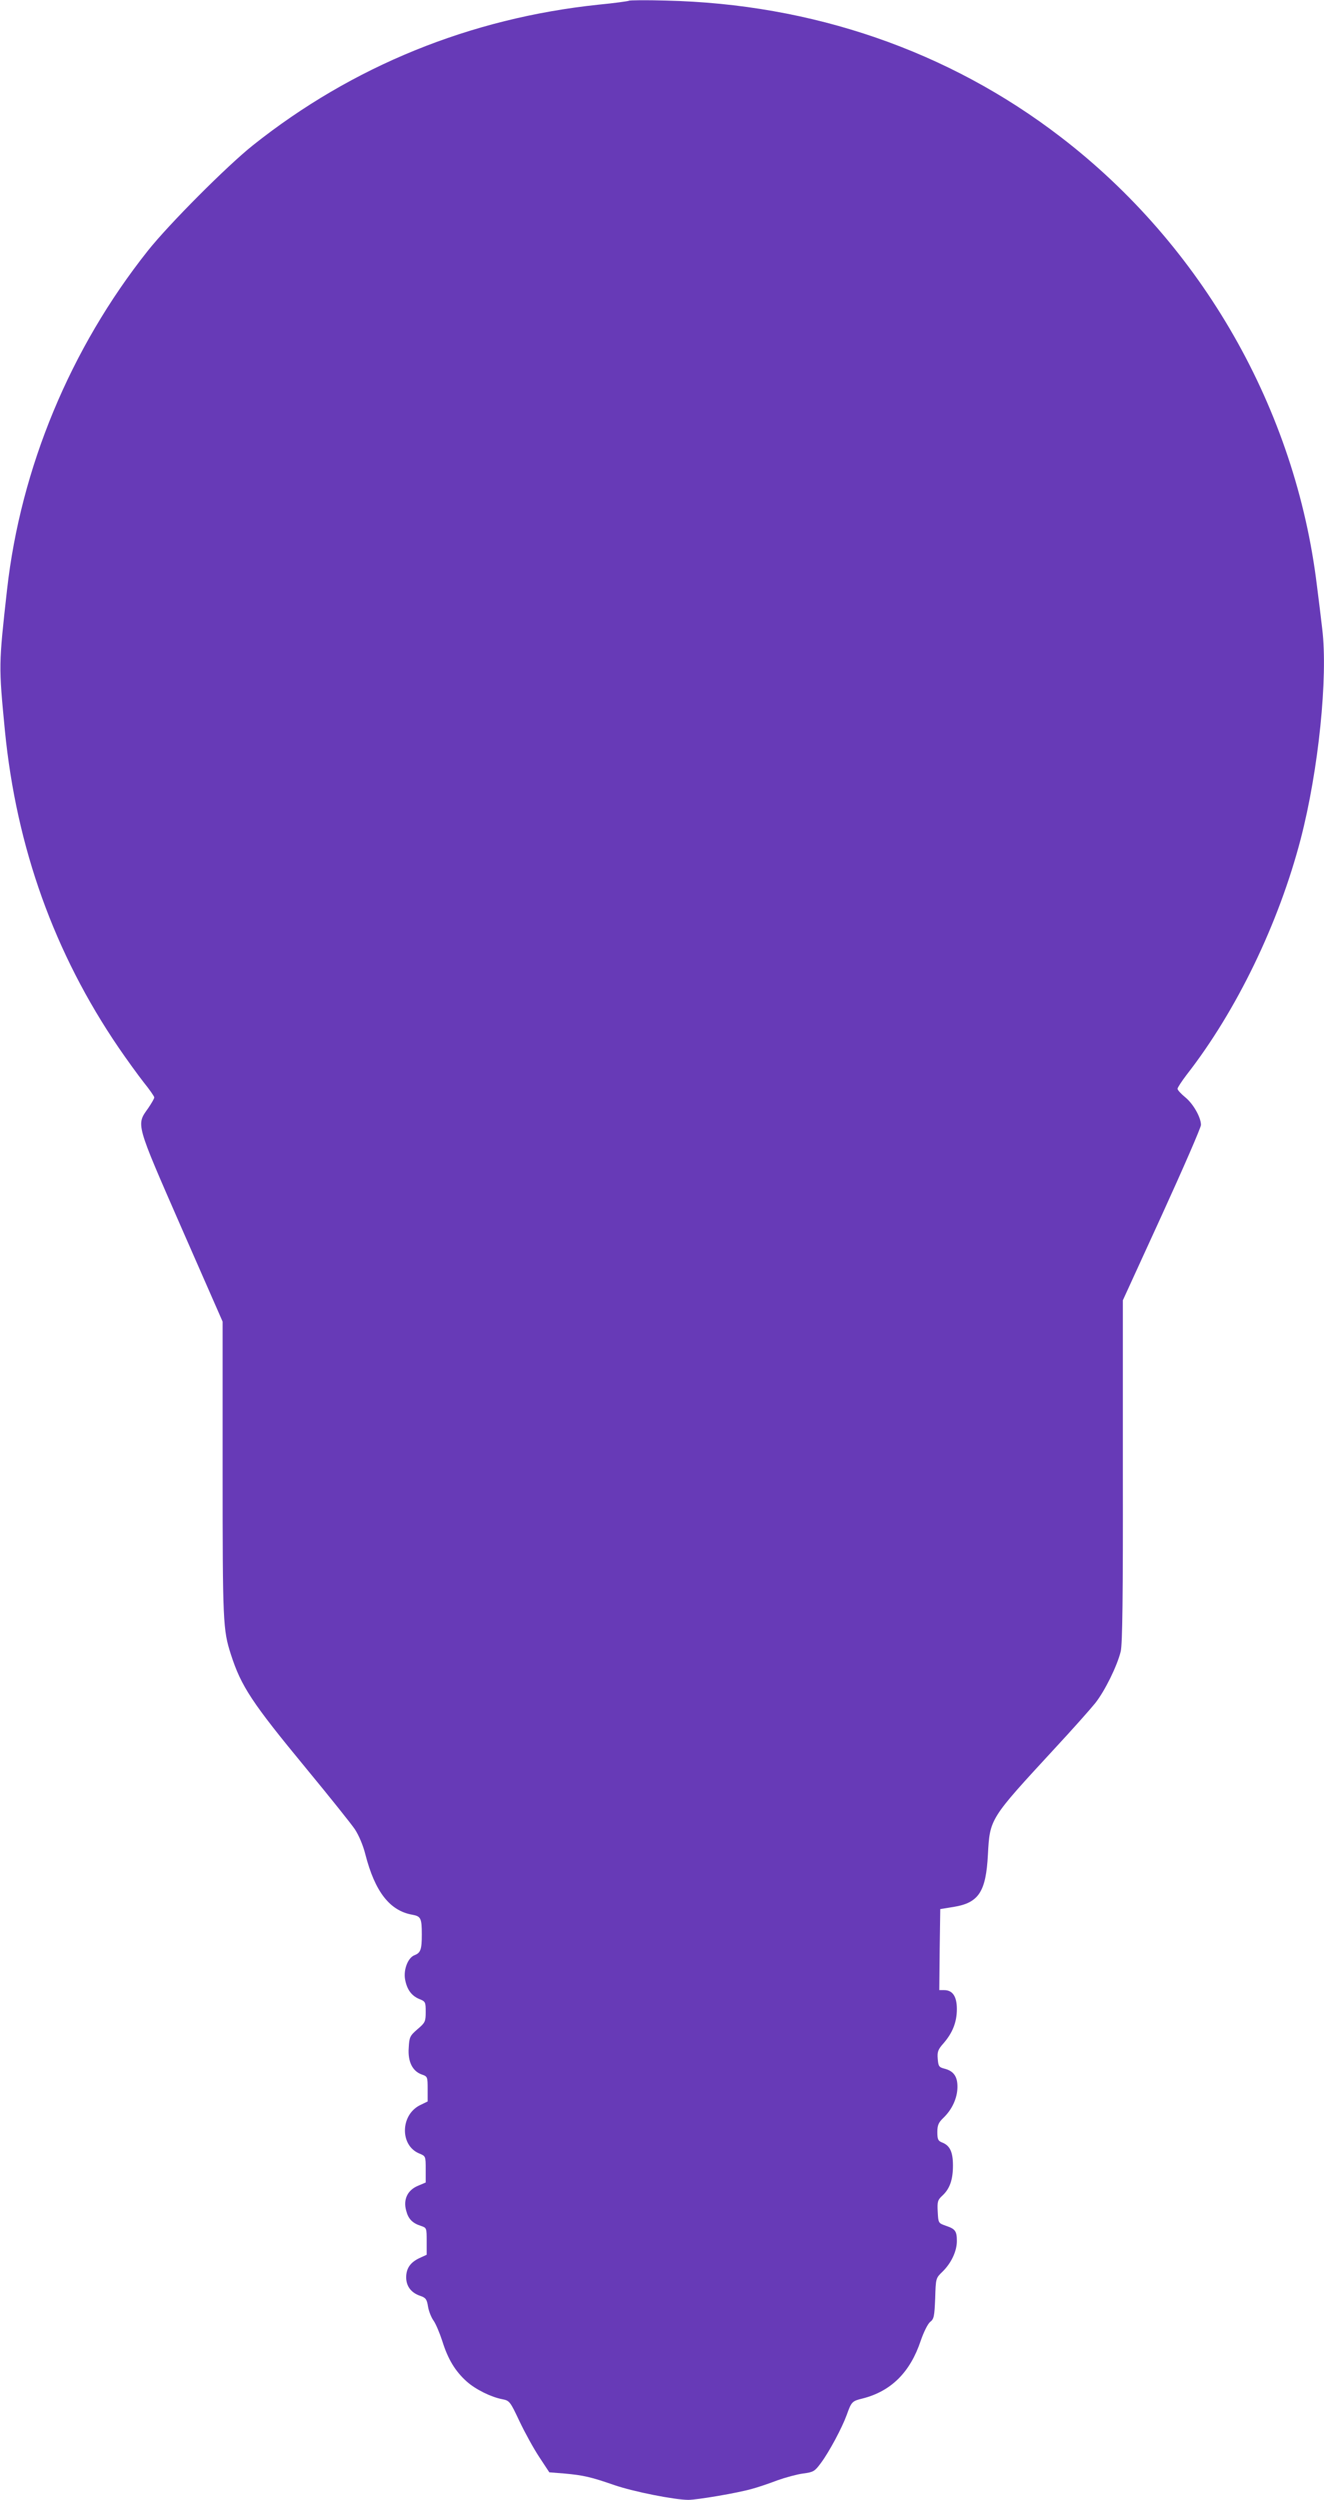 <?xml version="1.0" standalone="no"?>
<!DOCTYPE svg PUBLIC "-//W3C//DTD SVG 20010904//EN"
 "http://www.w3.org/TR/2001/REC-SVG-20010904/DTD/svg10.dtd">
<svg version="1.0" xmlns="http://www.w3.org/2000/svg"
 width="678pt" height="1280pt" viewBox="0 0 678 1280"
 preserveAspectRatio="xMidYMid meet">
<g transform="translate(0,1280) scale(0.1,-0.1)"
fill="#673ab7" stroke="none">
<path d="M3220 12796 c-3 -2 -73 -12 -156 -20 -655 -69 -1259 -314 -1769 -720
-133 -106 -430 -404 -538 -540 -397 -500 -651 -1112 -721 -1736 -43 -385 -43
-388 -11 -720 59 -600 253 -1141 583 -1625 41 -60 99 -140 128 -177 30 -37 54
-72 54 -77 0 -6 -14 -30 -31 -55 -62 -87 -66 -72 170 -612 l211 -481 0 -760
c0 -782 2 -818 42 -943 53 -165 108 -248 386 -585 118 -143 230 -283 249 -311
20 -30 43 -84 54 -129 49 -191 125 -289 241 -309 43 -8 48 -18 48 -101 0 -77
-6 -94 -37 -106 -33 -12 -57 -72 -49 -122 9 -52 32 -85 72 -102 33 -13 34 -16
34 -67 0 -49 -3 -55 -42 -88 -39 -34 -42 -40 -45 -96 -5 -70 19 -119 67 -136
29 -10 30 -12 30 -74 l0 -64 -41 -20 c-99 -51 -101 -205 -3 -246 34 -14 34
-14 34 -82 l0 -67 -40 -17 c-53 -22 -76 -70 -60 -127 11 -43 32 -64 75 -78 30
-10 30 -11 30 -79 l0 -69 -37 -17 c-47 -22 -68 -53 -68 -99 0 -45 26 -79 71
-94 29 -10 35 -17 41 -56 4 -24 17 -56 28 -71 11 -15 31 -62 45 -105 29 -93
66 -154 125 -207 46 -41 125 -80 184 -91 35 -7 39 -12 86 -112 27 -57 72 -139
101 -183 l52 -79 76 -6 c100 -9 137 -18 256 -59 98 -34 310 -76 380 -76 45 0
251 35 325 56 30 8 89 28 131 44 42 15 101 31 132 35 53 7 59 11 91 54 43 58
108 180 132 246 24 67 27 71 81 84 146 37 244 134 298 296 15 44 36 86 48 96
20 15 22 29 26 121 3 103 3 103 38 137 44 43 73 104 73 156 0 51 -8 62 -55 78
-40 14 -40 14 -43 72 -3 52 0 61 24 83 38 35 54 82 54 154 0 70 -16 103 -56
118 -20 8 -24 16 -24 53 0 35 6 49 31 73 44 42 71 100 72 156 1 55 -19 84 -67
96 -28 7 -31 13 -34 51 -3 35 2 48 29 78 47 54 69 109 69 176 0 65 -22 97 -65
97 l-25 0 2 207 3 208 68 11 c129 21 166 77 176 268 10 185 9 182 340 541 92
99 186 205 210 235 49 62 112 190 130 264 9 36 12 284 11 923 l0 875 200 437
c110 241 200 448 200 461 0 39 -40 109 -81 142 -21 17 -39 37 -39 43 0 6 21
38 46 71 256 328 472 775 585 1209 91 351 140 827 110 1075 -6 52 -18 151 -27
220 -109 904 -588 1743 -1313 2299 -574 441 -1271 681 -2021 698 -102 3 -187
2 -190 -1z"/>
</g>
</svg>
